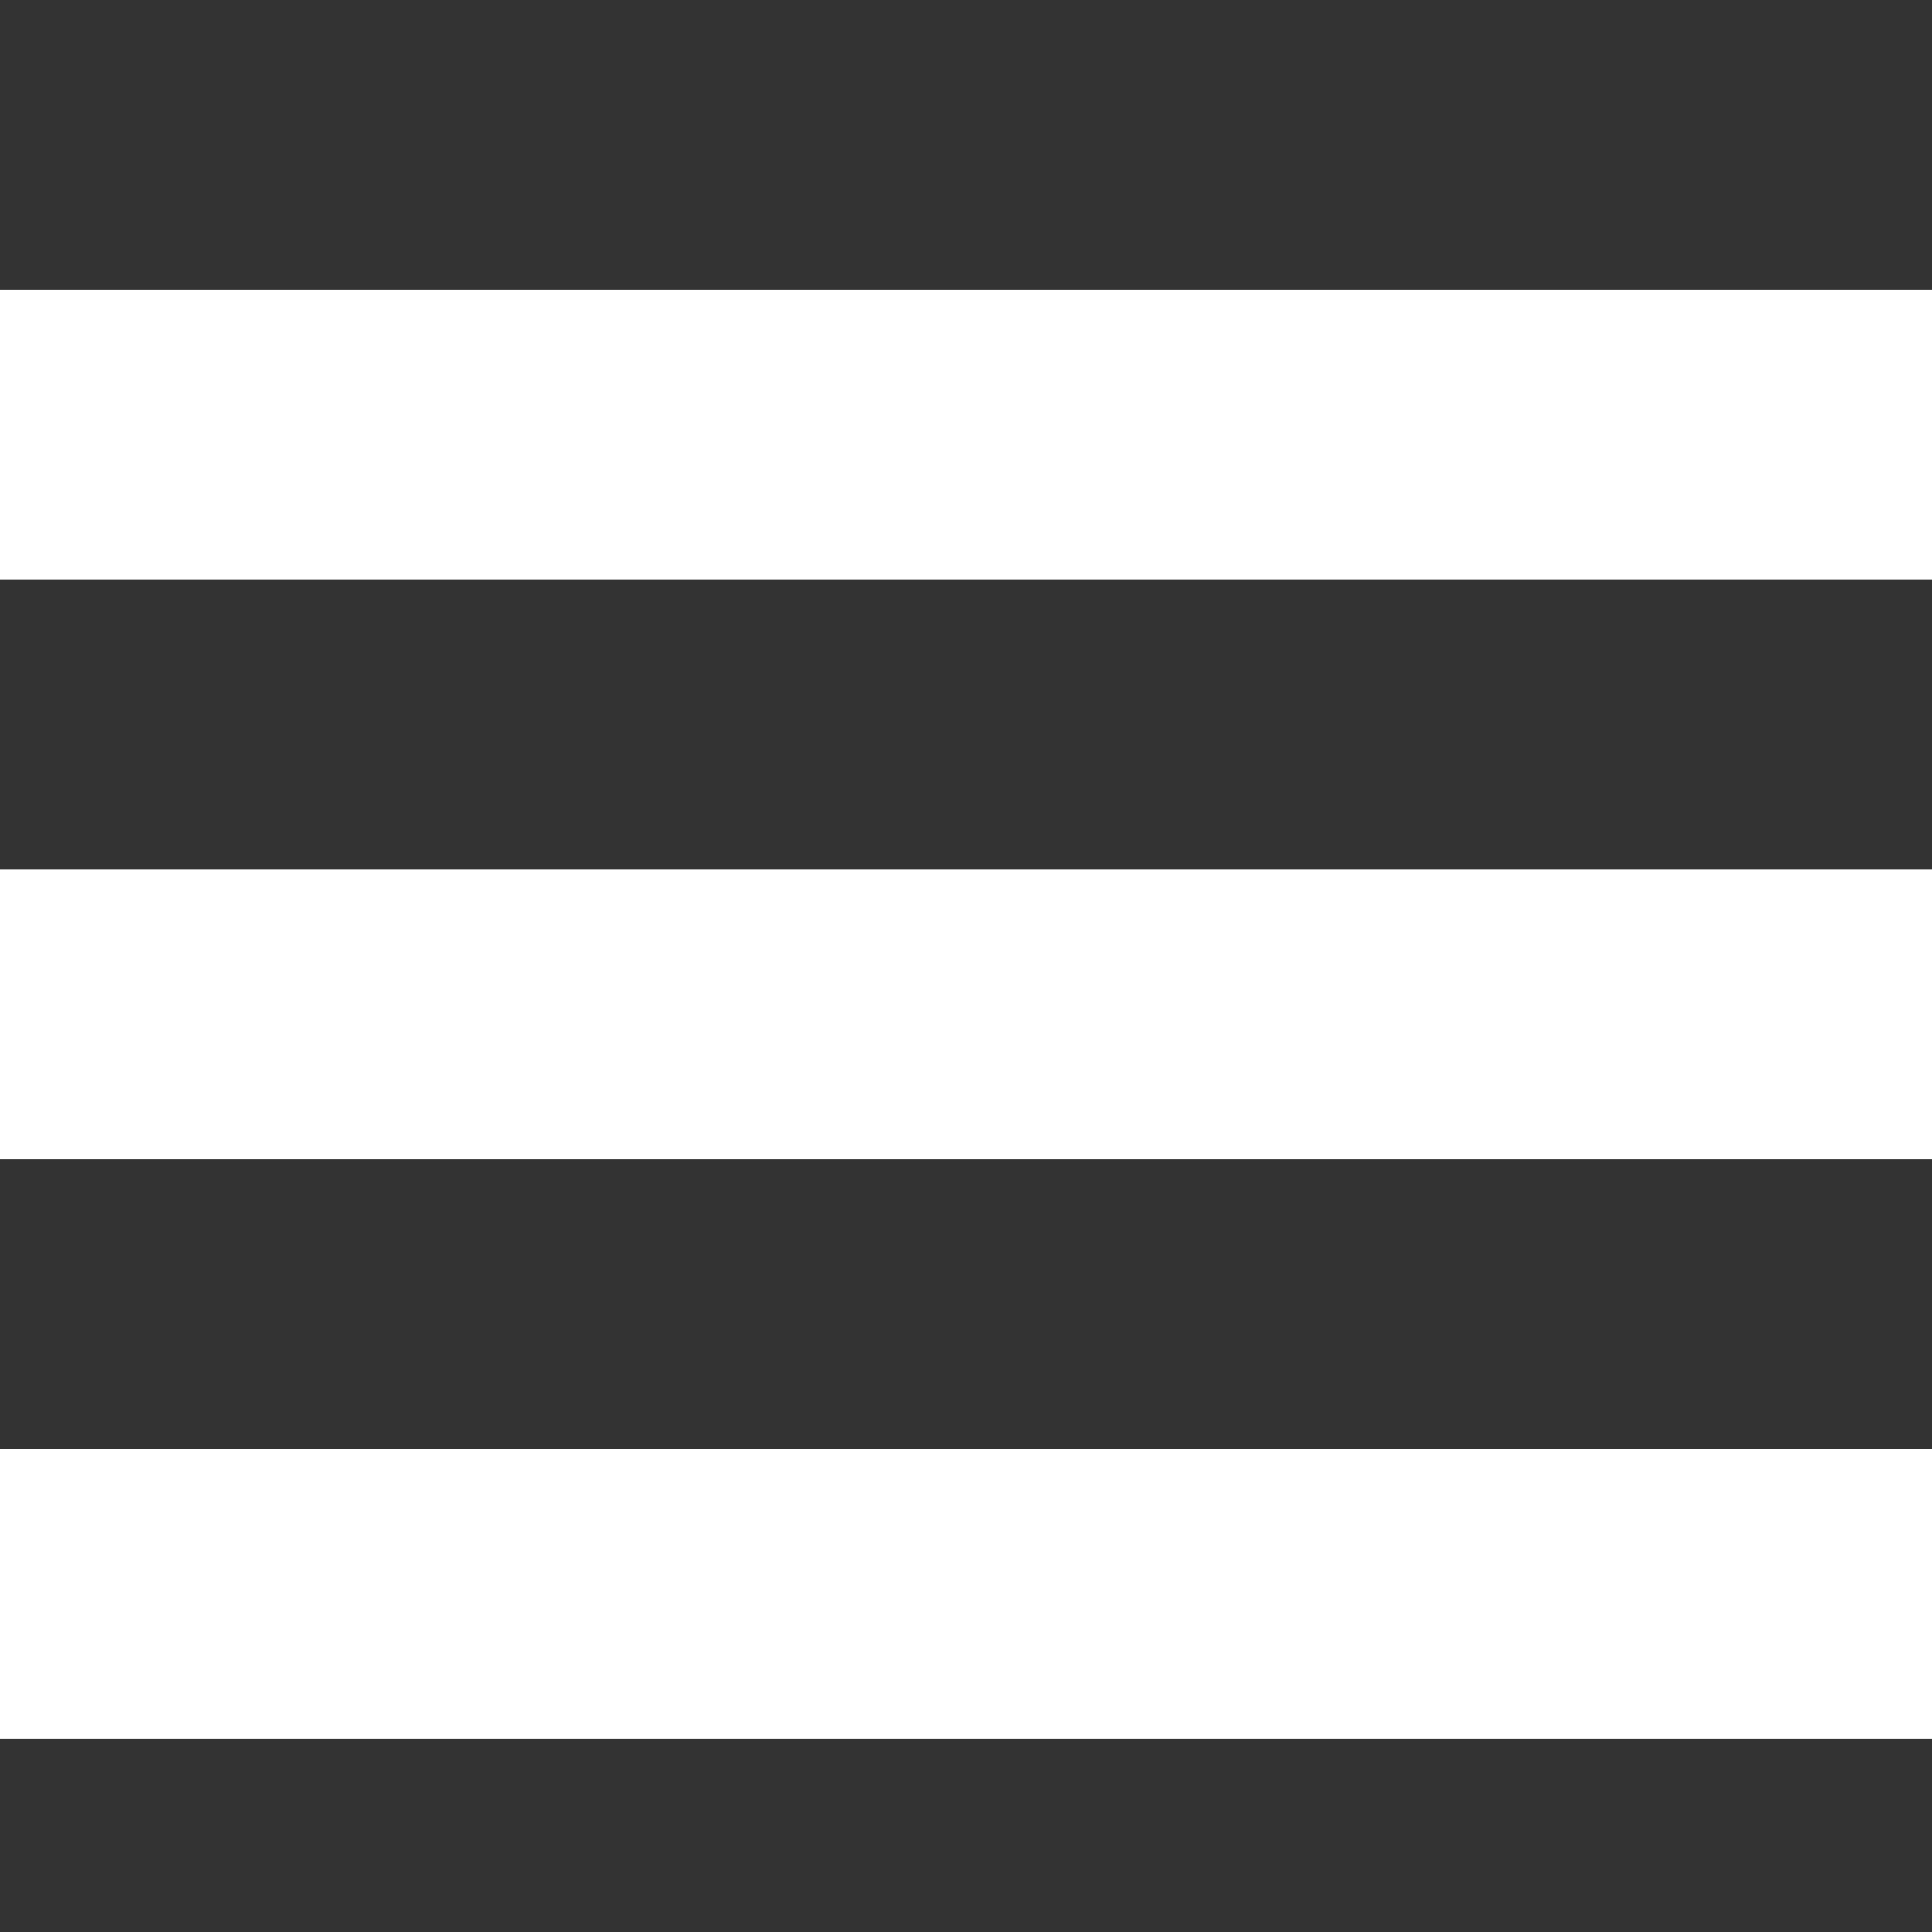 <svg enable-background="new 0 0 20 20" height="20" viewBox="0 0 20 20" width="20" xmlns="http://www.w3.org/2000/svg"><rect x="0" y="0" width="20" height="20" fill="#333333" stroke="none"/><g fill="#fff"><path d="m0 3h20v3h-20z"/><path d="m0 9h20v3h-20z"/><path d="m0 15h20v3h-20z"/></g></svg>